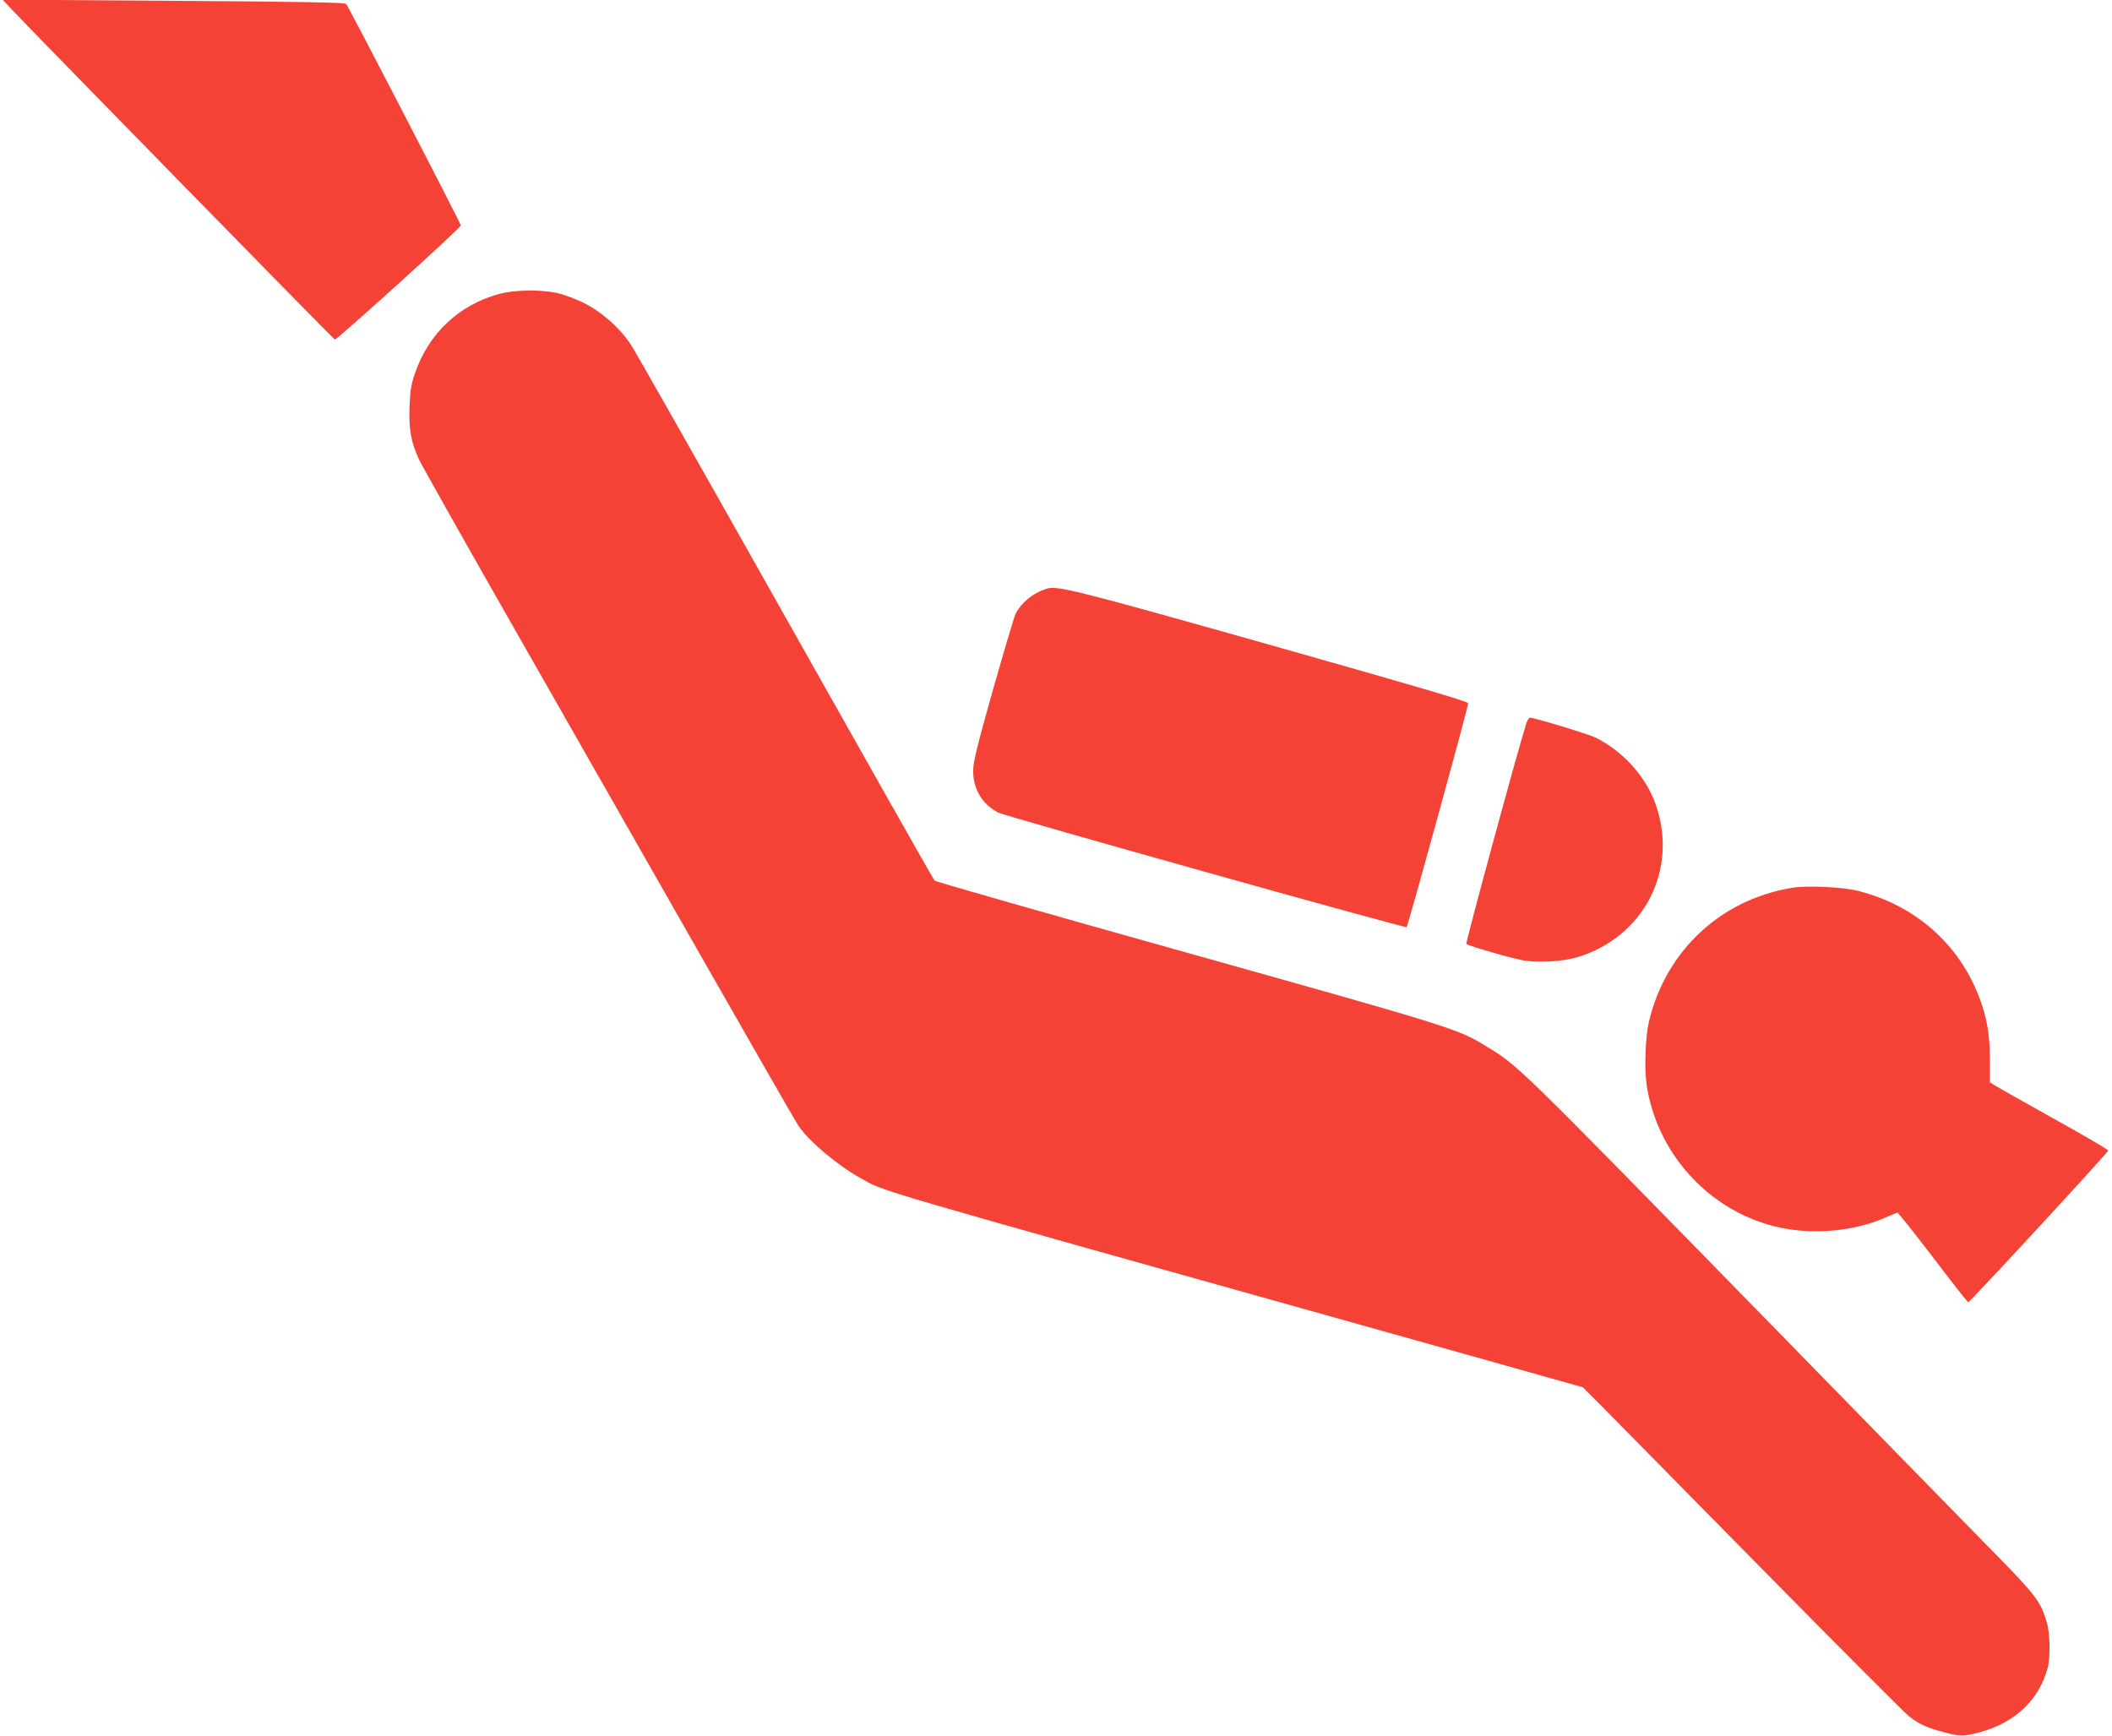 <?xml version="1.0" standalone="no"?>
<!DOCTYPE svg PUBLIC "-//W3C//DTD SVG 20010904//EN"
 "http://www.w3.org/TR/2001/REC-SVG-20010904/DTD/svg10.dtd">
<svg version="1.0" xmlns="http://www.w3.org/2000/svg"
 width="1280pt" height="1052pt" viewBox="0 0 1280 1052"
 preserveAspectRatio="xMidYMid meet">
<g transform="translate(0,1052) scale(0.1,-0.1)"
fill="#f44336" stroke="none">
<path d="M71 10463 c79 -86 1950 -1998 1958 -2001 11 -4 766 679 764 692 -5
21 -682 1329 -695 1342 -10 9 -258 14 -1048 19 l-1034 7 55 -59z"/>
<path d="M3031 8740 c-247 -65 -434 -240 -517 -485 -22 -64 -28 -103 -32 -200
-5 -136 9 -214 56 -317 16 -35 285 -513 599 -1063 313 -550 819 -1436 1123
-1970 304 -533 565 -988 580 -1010 65 -94 237 -239 375 -315 158 -87 -48 -27
3300 -965 440 -123 862 -242 939 -264 l139 -39 108 -108 c59 -60 494 -501 966
-981 472 -479 880 -888 906 -908 59 -45 109 -68 209 -94 97 -26 119 -26 216 0
213 57 360 196 412 390 17 64 15 207 -5 275 -35 124 -67 166 -310 414 -127
129 -734 750 -1349 1380 -1577 1613 -1540 1578 -1744 1702 -165 102 -218 118
-1809 564 -835 234 -1523 430 -1529 437 -7 7 -413 725 -904 1597 -491 872
-912 1615 -937 1652 -67 101 -178 200 -287 253 -50 25 -124 52 -164 60 -102
21 -250 18 -341 -5z"/>
<path d="M6340 6951 c-82 -27 -149 -82 -185 -151 -8 -16 -69 -222 -136 -457
-96 -341 -121 -441 -121 -493 -1 -112 55 -205 152 -255 46 -23 2467 -702 2475
-694 9 10 376 1343 373 1357 -2 11 -337 109 -1203 354 -1194 337 -1290 361
-1355 339z"/>
<path d="M9251 6138 c-54 -170 -370 -1333 -364 -1339 13 -12 272 -87 347 -100
93 -16 243 -6 331 21 401 125 607 530 470 923 -60 170 -194 320 -363 406 -40
20 -371 121 -399 121 -6 0 -16 -15 -22 -32z"/>
<path d="M10866 5140 c-434 -69 -770 -381 -872 -810 -22 -92 -29 -280 -15
-381 60 -412 367 -756 769 -860 222 -57 488 -36 691 57 29 13 57 24 61 24 4 0
101 -121 214 -269 113 -149 210 -272 214 -274 6 -5 843 902 849 920 2 4 -144
90 -325 190 -180 101 -342 192 -359 203 l-33 20 0 137 c0 150 -18 255 -63 374
-123 327 -388 561 -734 649 -91 24 -306 34 -397 20z"/>
</g>
</svg>
